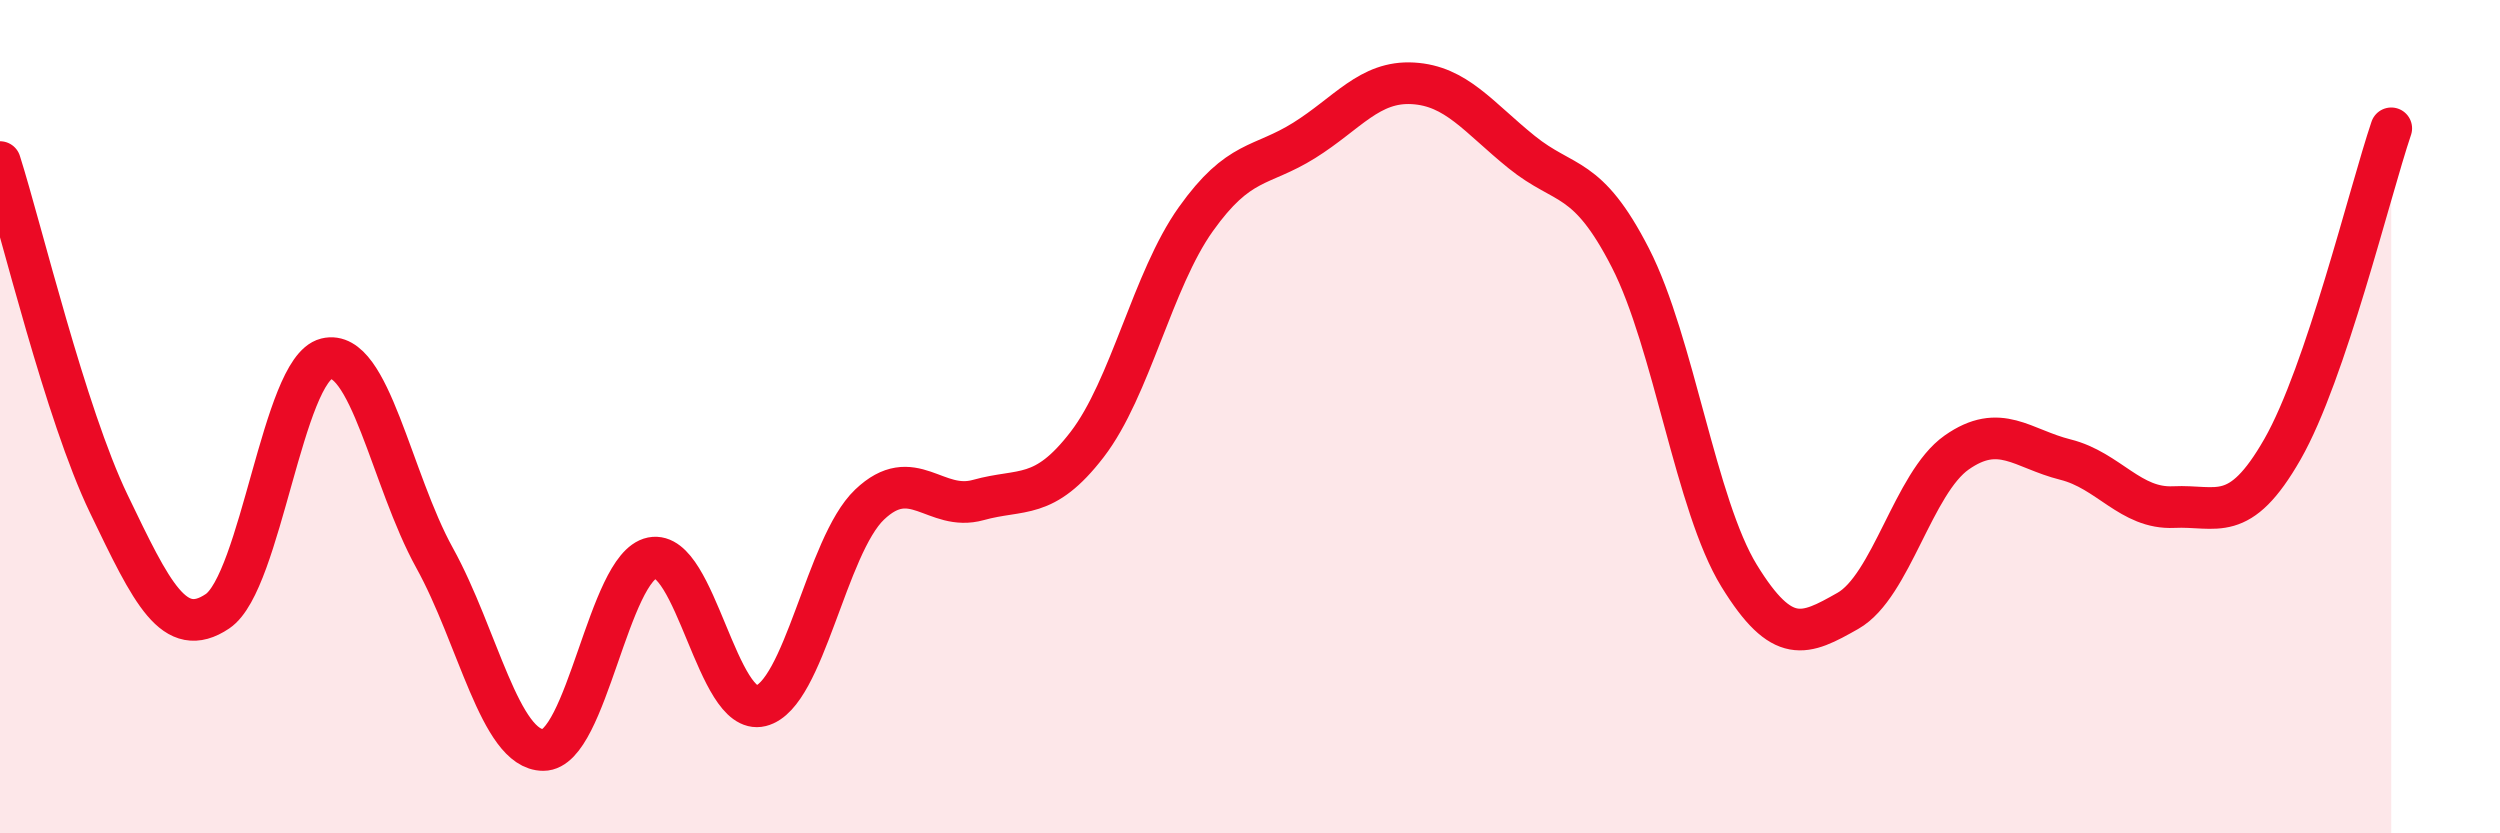 
    <svg width="60" height="20" viewBox="0 0 60 20" xmlns="http://www.w3.org/2000/svg">
      <path
        d="M 0,3.89 C 0.52,5.53 1.57,9.93 2.61,12.09 C 3.65,14.25 4.18,15.37 5.22,14.67 C 6.26,13.97 6.79,8.87 7.83,8.61 C 8.87,8.35 9.39,11.51 10.43,13.39 C 11.47,15.27 12,18 13.04,18 C 14.08,18 14.61,13.6 15.65,13.39 C 16.69,13.18 17.22,17.2 18.26,16.94 C 19.3,16.68 19.83,13.1 20.87,12.11 C 21.91,11.12 22.44,12.29 23.48,12 C 24.52,11.71 25.05,12.02 26.09,10.67 C 27.13,9.32 27.66,6.72 28.7,5.26 C 29.74,3.8 30.26,4.02 31.3,3.37 C 32.34,2.72 32.87,1.94 33.91,2 C 34.95,2.06 35.48,2.81 36.52,3.65 C 37.56,4.49 38.09,4.16 39.13,6.19 C 40.17,8.22 40.7,12.13 41.74,13.82 C 42.78,15.51 43.31,15.25 44.35,14.66 C 45.39,14.07 45.92,11.59 46.96,10.86 C 48,10.13 48.53,10.77 49.57,11.03 C 50.61,11.29 51.13,12.22 52.17,12.17 C 53.21,12.12 53.74,12.6 54.78,10.78 C 55.82,8.96 56.87,4.62 57.39,3.08L57.39 20L0 20Z"
        fill="#EB0A25"
        opacity="0.1"
        stroke-linecap="round"
        stroke-linejoin="round"
      />
      <path
        d="M 0,3.89 C 0.52,5.53 1.57,9.93 2.61,12.09 C 3.65,14.25 4.18,15.37 5.22,14.67 C 6.26,13.97 6.79,8.87 7.83,8.61 C 8.87,8.35 9.39,11.51 10.43,13.39 C 11.47,15.27 12,18 13.04,18 C 14.08,18 14.61,13.6 15.65,13.39 C 16.69,13.18 17.22,17.2 18.26,16.94 C 19.3,16.68 19.83,13.1 20.87,12.11 C 21.91,11.12 22.44,12.29 23.48,12 C 24.52,11.71 25.05,12.02 26.09,10.67 C 27.13,9.32 27.66,6.72 28.7,5.26 C 29.74,3.8 30.26,4.02 31.3,3.37 C 32.34,2.72 32.87,1.94 33.91,2 C 34.95,2.06 35.48,2.81 36.52,3.65 C 37.56,4.49 38.09,4.16 39.13,6.19 C 40.17,8.22 40.7,12.13 41.74,13.82 C 42.78,15.51 43.31,15.25 44.35,14.66 C 45.39,14.07 45.92,11.59 46.96,10.86 C 48,10.13 48.53,10.77 49.57,11.03 C 50.61,11.29 51.13,12.22 52.17,12.17 C 53.21,12.12 53.74,12.6 54.78,10.78 C 55.82,8.96 56.87,4.62 57.39,3.08"
        stroke="#EB0A25"
        stroke-width="1"
        fill="none"
        stroke-linecap="round"
        stroke-linejoin="round"
      />
    </svg>
  